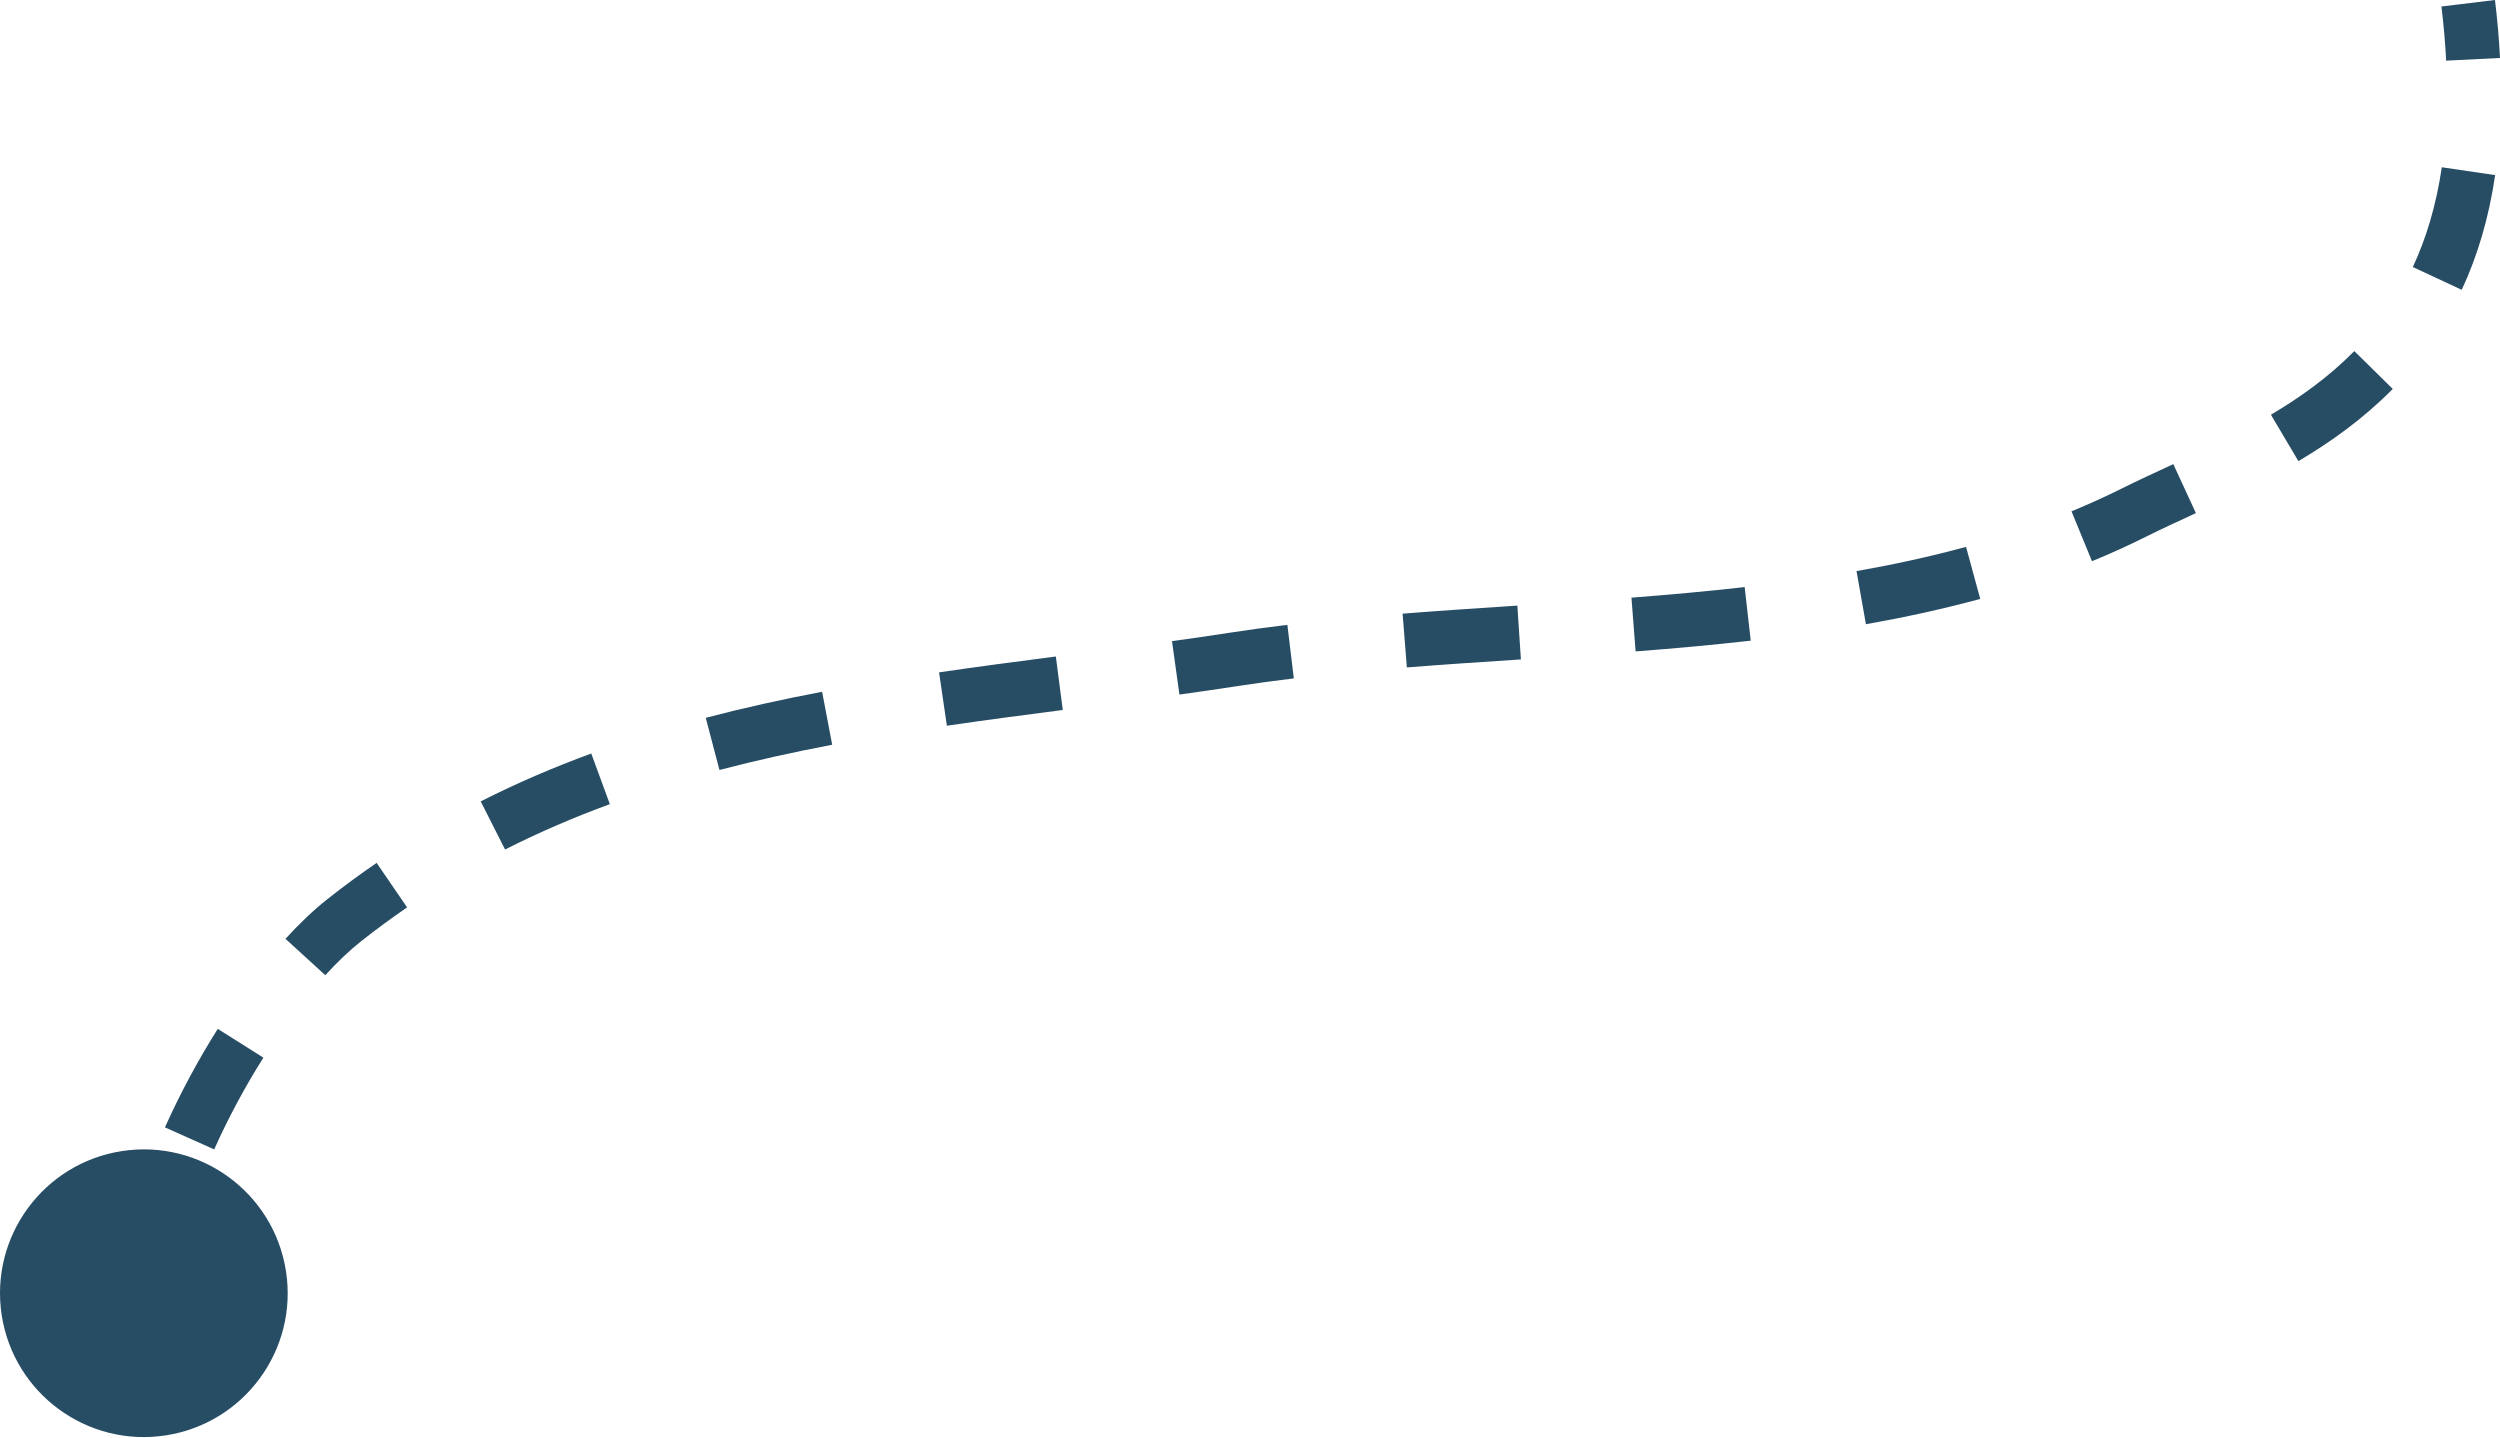 <?xml version="1.0" encoding="UTF-8"?> <svg xmlns="http://www.w3.org/2000/svg" width="1113" height="640" viewBox="0 0 1113 640" fill="none"> <path d="M950.032 228.198L944.667 217.457L950.032 228.198ZM153.402 409.552L160.837 418.979L153.402 409.552ZM0.758 585.505C6.149 620.456 38.853 644.419 73.804 639.029C108.755 633.638 132.719 600.934 127.328 565.983C121.937 531.031 89.233 507.068 54.282 512.459C19.331 517.85 -4.633 550.554 0.758 585.505ZM75.966 577.151C76.808 570.016 78.207 562.607 80.099 555.029L56.802 549.213C54.696 557.648 53.096 566.065 52.12 574.337L75.966 577.151ZM95.352 511.716C101.731 497.46 109.223 483.595 117.256 470.868L96.95 458.051C88.329 471.711 80.293 486.579 73.434 501.909L95.352 511.716ZM144.819 434.16C150.392 428.063 155.791 422.96 160.837 418.979L145.967 400.126C139.681 405.083 133.336 411.131 127.095 417.959L144.819 434.16ZM160.837 418.979C167.556 413.68 174.36 408.685 181.243 403.973L167.679 384.159C160.355 389.173 153.115 394.488 145.967 400.126L160.837 418.979ZM224.853 378.199C240.096 370.48 255.663 363.815 271.502 358.005L263.231 335.461C246.594 341.565 230.158 348.596 214.004 356.778L224.853 378.199ZM320.299 342.798C336.831 338.456 353.579 334.783 370.491 331.567L366.005 307.977C348.66 311.276 331.363 315.066 314.2 319.573L320.299 342.798ZM421.55 323.092C438.692 320.582 455.894 318.321 473.148 316.085L470.063 292.272C452.799 294.509 435.426 296.791 418.07 299.333L421.55 323.092ZM525.08 309.224C533.772 308.014 542.455 306.755 551.116 305.419L547.456 281.688C538.937 283.002 530.374 284.243 521.771 285.44L525.08 309.224ZM551.116 305.419C559.295 304.158 567.597 303.035 576.009 302.021L573.137 278.181C564.498 279.222 555.931 280.38 547.456 281.688L551.116 305.419ZM626.329 297.139C643.037 295.82 659.975 294.702 677.104 293.574L675.527 269.614C658.42 270.74 641.329 271.868 624.44 273.201L626.329 297.139ZM728.175 290.016C745.252 288.693 762.382 287.163 779.433 285.225L776.722 261.366C760.045 263.261 743.217 264.766 726.32 266.076L728.175 290.016ZM830.703 277.906C847.884 274.868 864.895 271.183 881.601 266.627L875.284 243.461C859.392 247.794 843.107 251.328 826.523 254.26L830.703 277.906ZM931.35 249.847C939.482 246.508 947.504 242.882 955.397 238.939L944.667 217.457C937.327 221.124 929.843 224.508 922.228 227.635L931.35 249.847ZM955.397 238.939C962.287 235.498 969.694 232.091 977.621 228.43L967.551 206.63C959.736 210.24 951.956 213.817 944.667 217.457L955.397 238.939ZM1023.25 205.297C1037.83 196.662 1052.3 186.306 1065.25 173.153L1048.14 156.307C1037.04 167.581 1024.37 176.724 1011.01 184.634L1023.25 205.297ZM1095.96 129.033C1102.87 114.199 1108 97.308 1110.84 77.955L1087.09 74.465C1084.56 91.668 1080.06 106.298 1074.19 118.885L1095.96 129.033ZM1113 25.808C1112.59 17.552 1111.85 8.956 1110.77 0L1086.93 2.885C1087.95 11.312 1088.64 19.343 1089.02 27.002L1113 25.808Z" fill="#274D65"></path> </svg> 